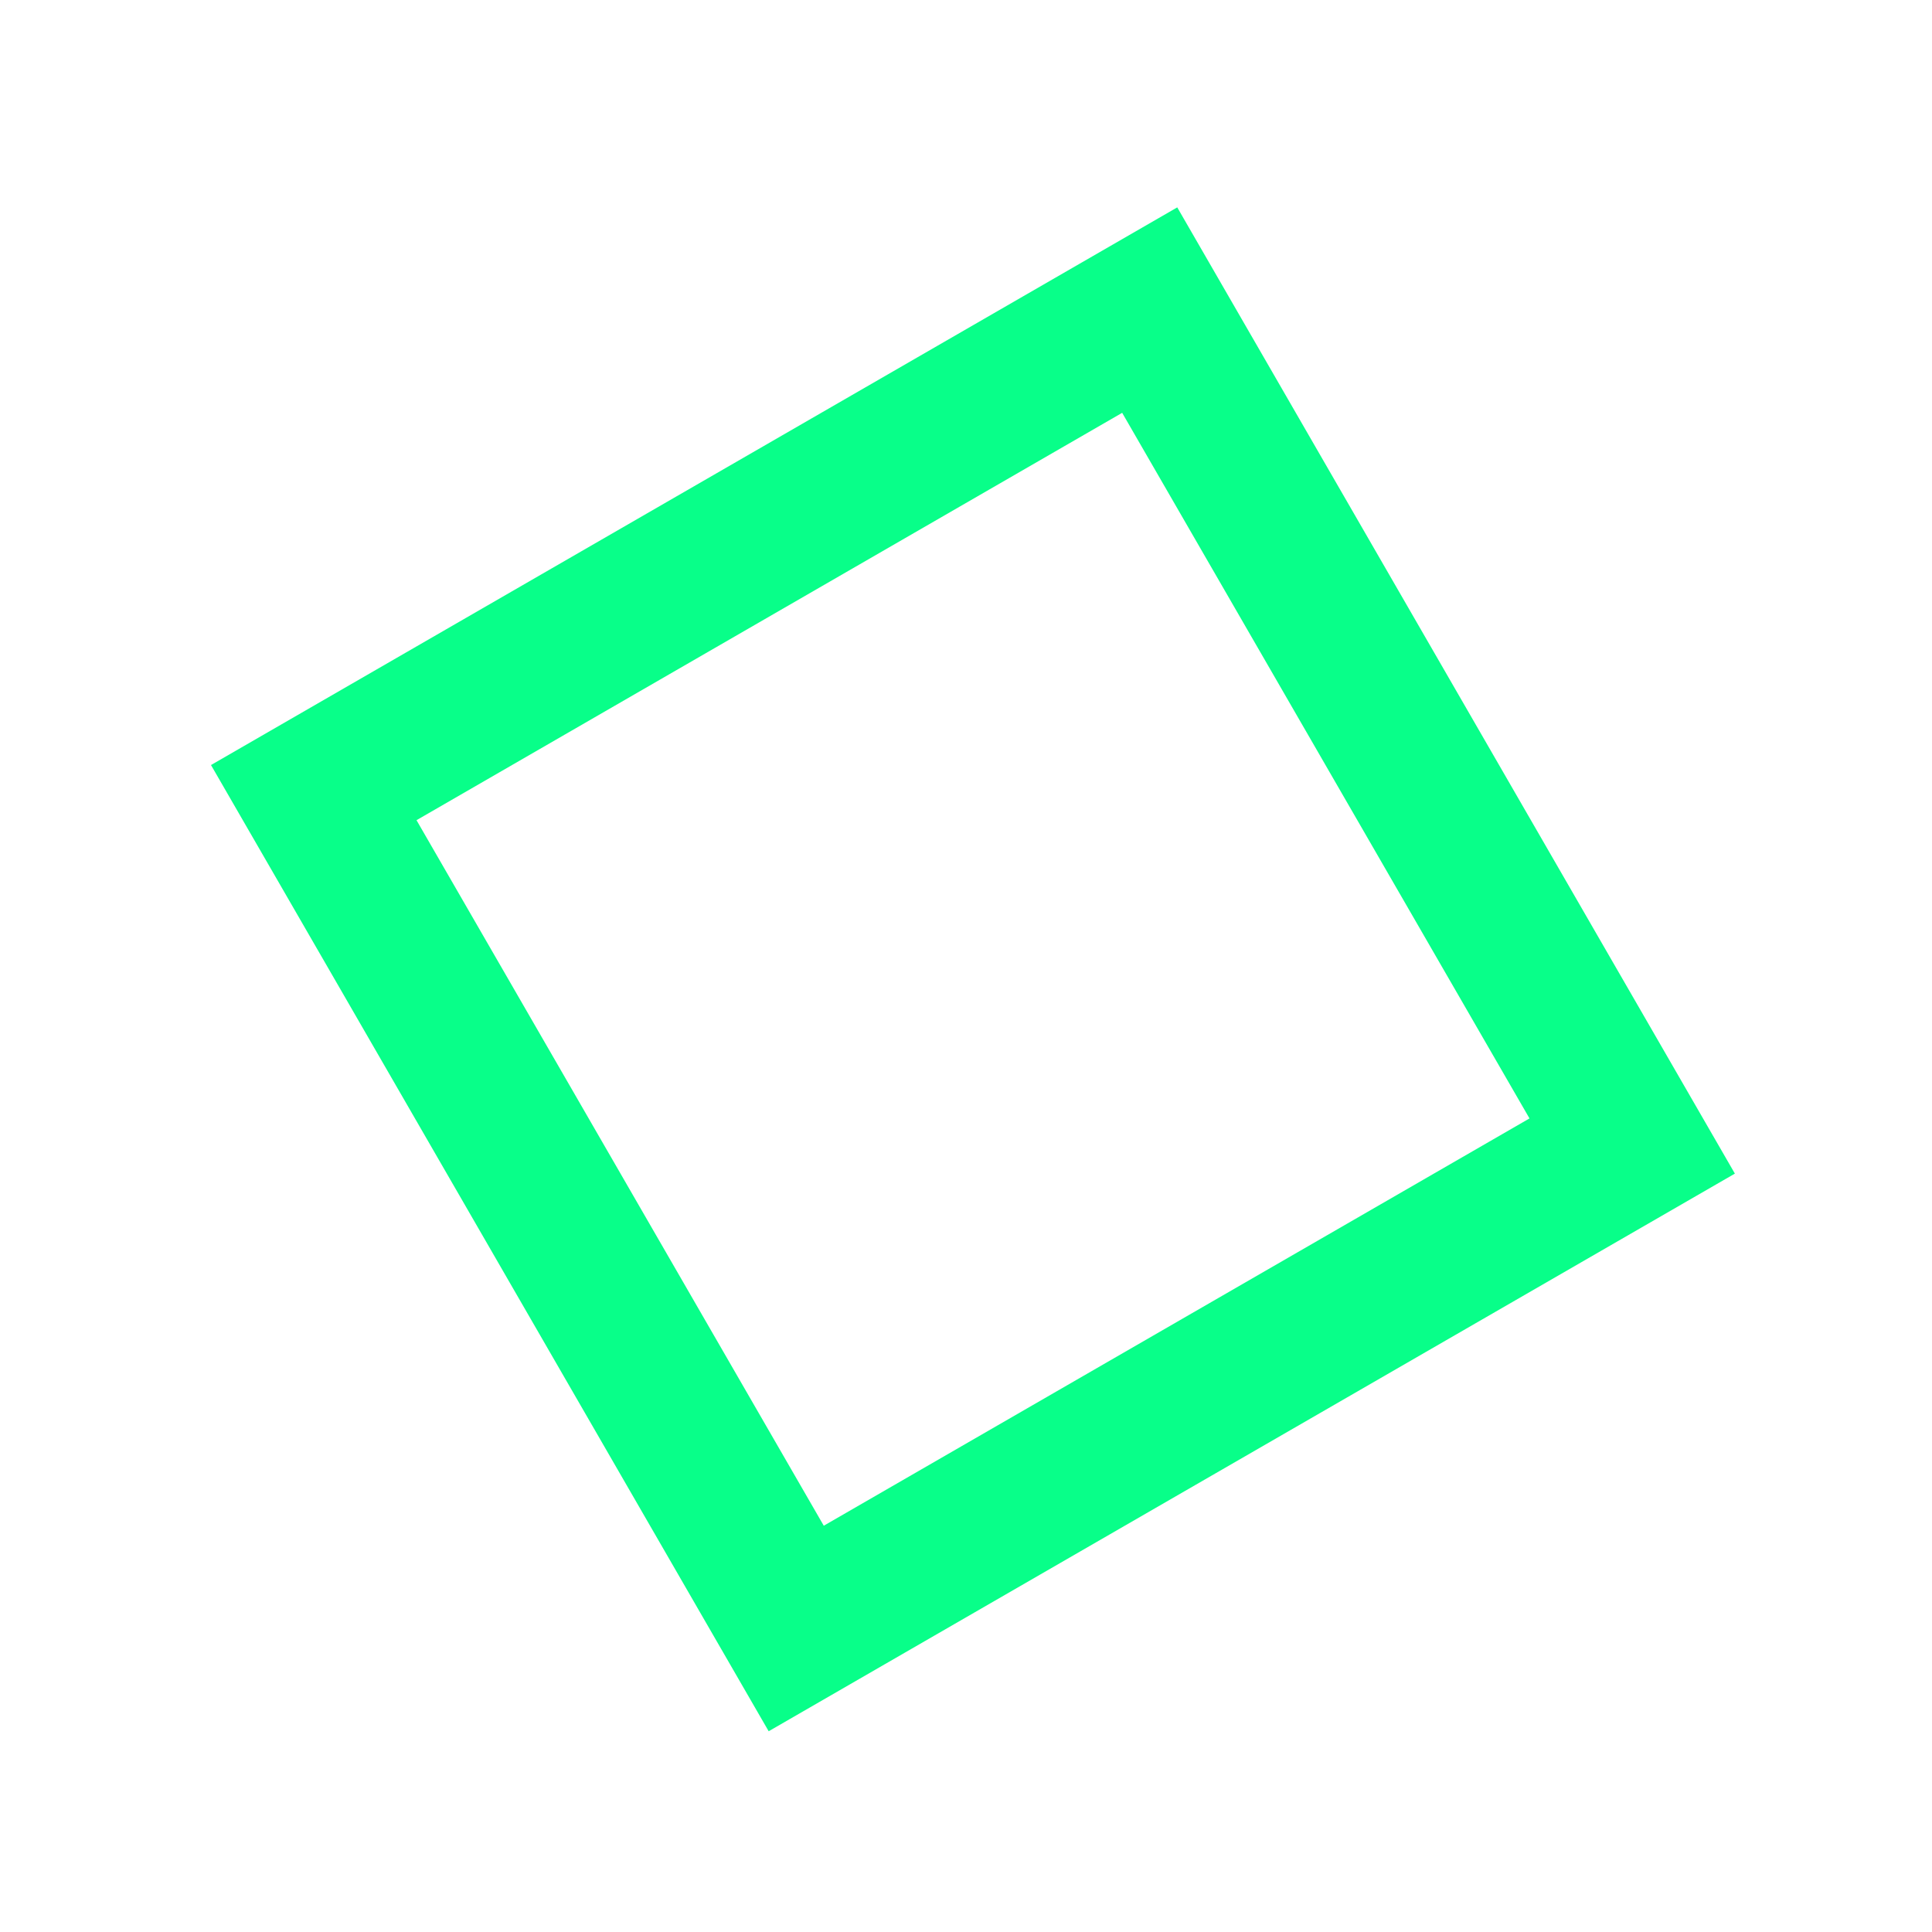<svg xmlns="http://www.w3.org/2000/svg" width="45.656" height="45.656" viewBox="0 0 45.656 45.656"><defs><linearGradient id="linear-gradient" x1="-11.898" y1="15.997" x2="-11.19" y2="15.997"><stop offset="0" stop-color="#0cf4ed"></stop><stop offset="1" stop-color="#08ff89"></stop></linearGradient></defs><path id="Path_15" d="M691.8-607.672l-18.64-18.639,18.64-18.64,18.639,18.64ZM678.188-626.31,691.8-612.7l13.614-13.614L691.8-639.925Z" transform="matrix(0.966, 0.259, -0.259, 0.966, -807.501, 448.747)" fill="url(#linear-gradient)"></path></svg>